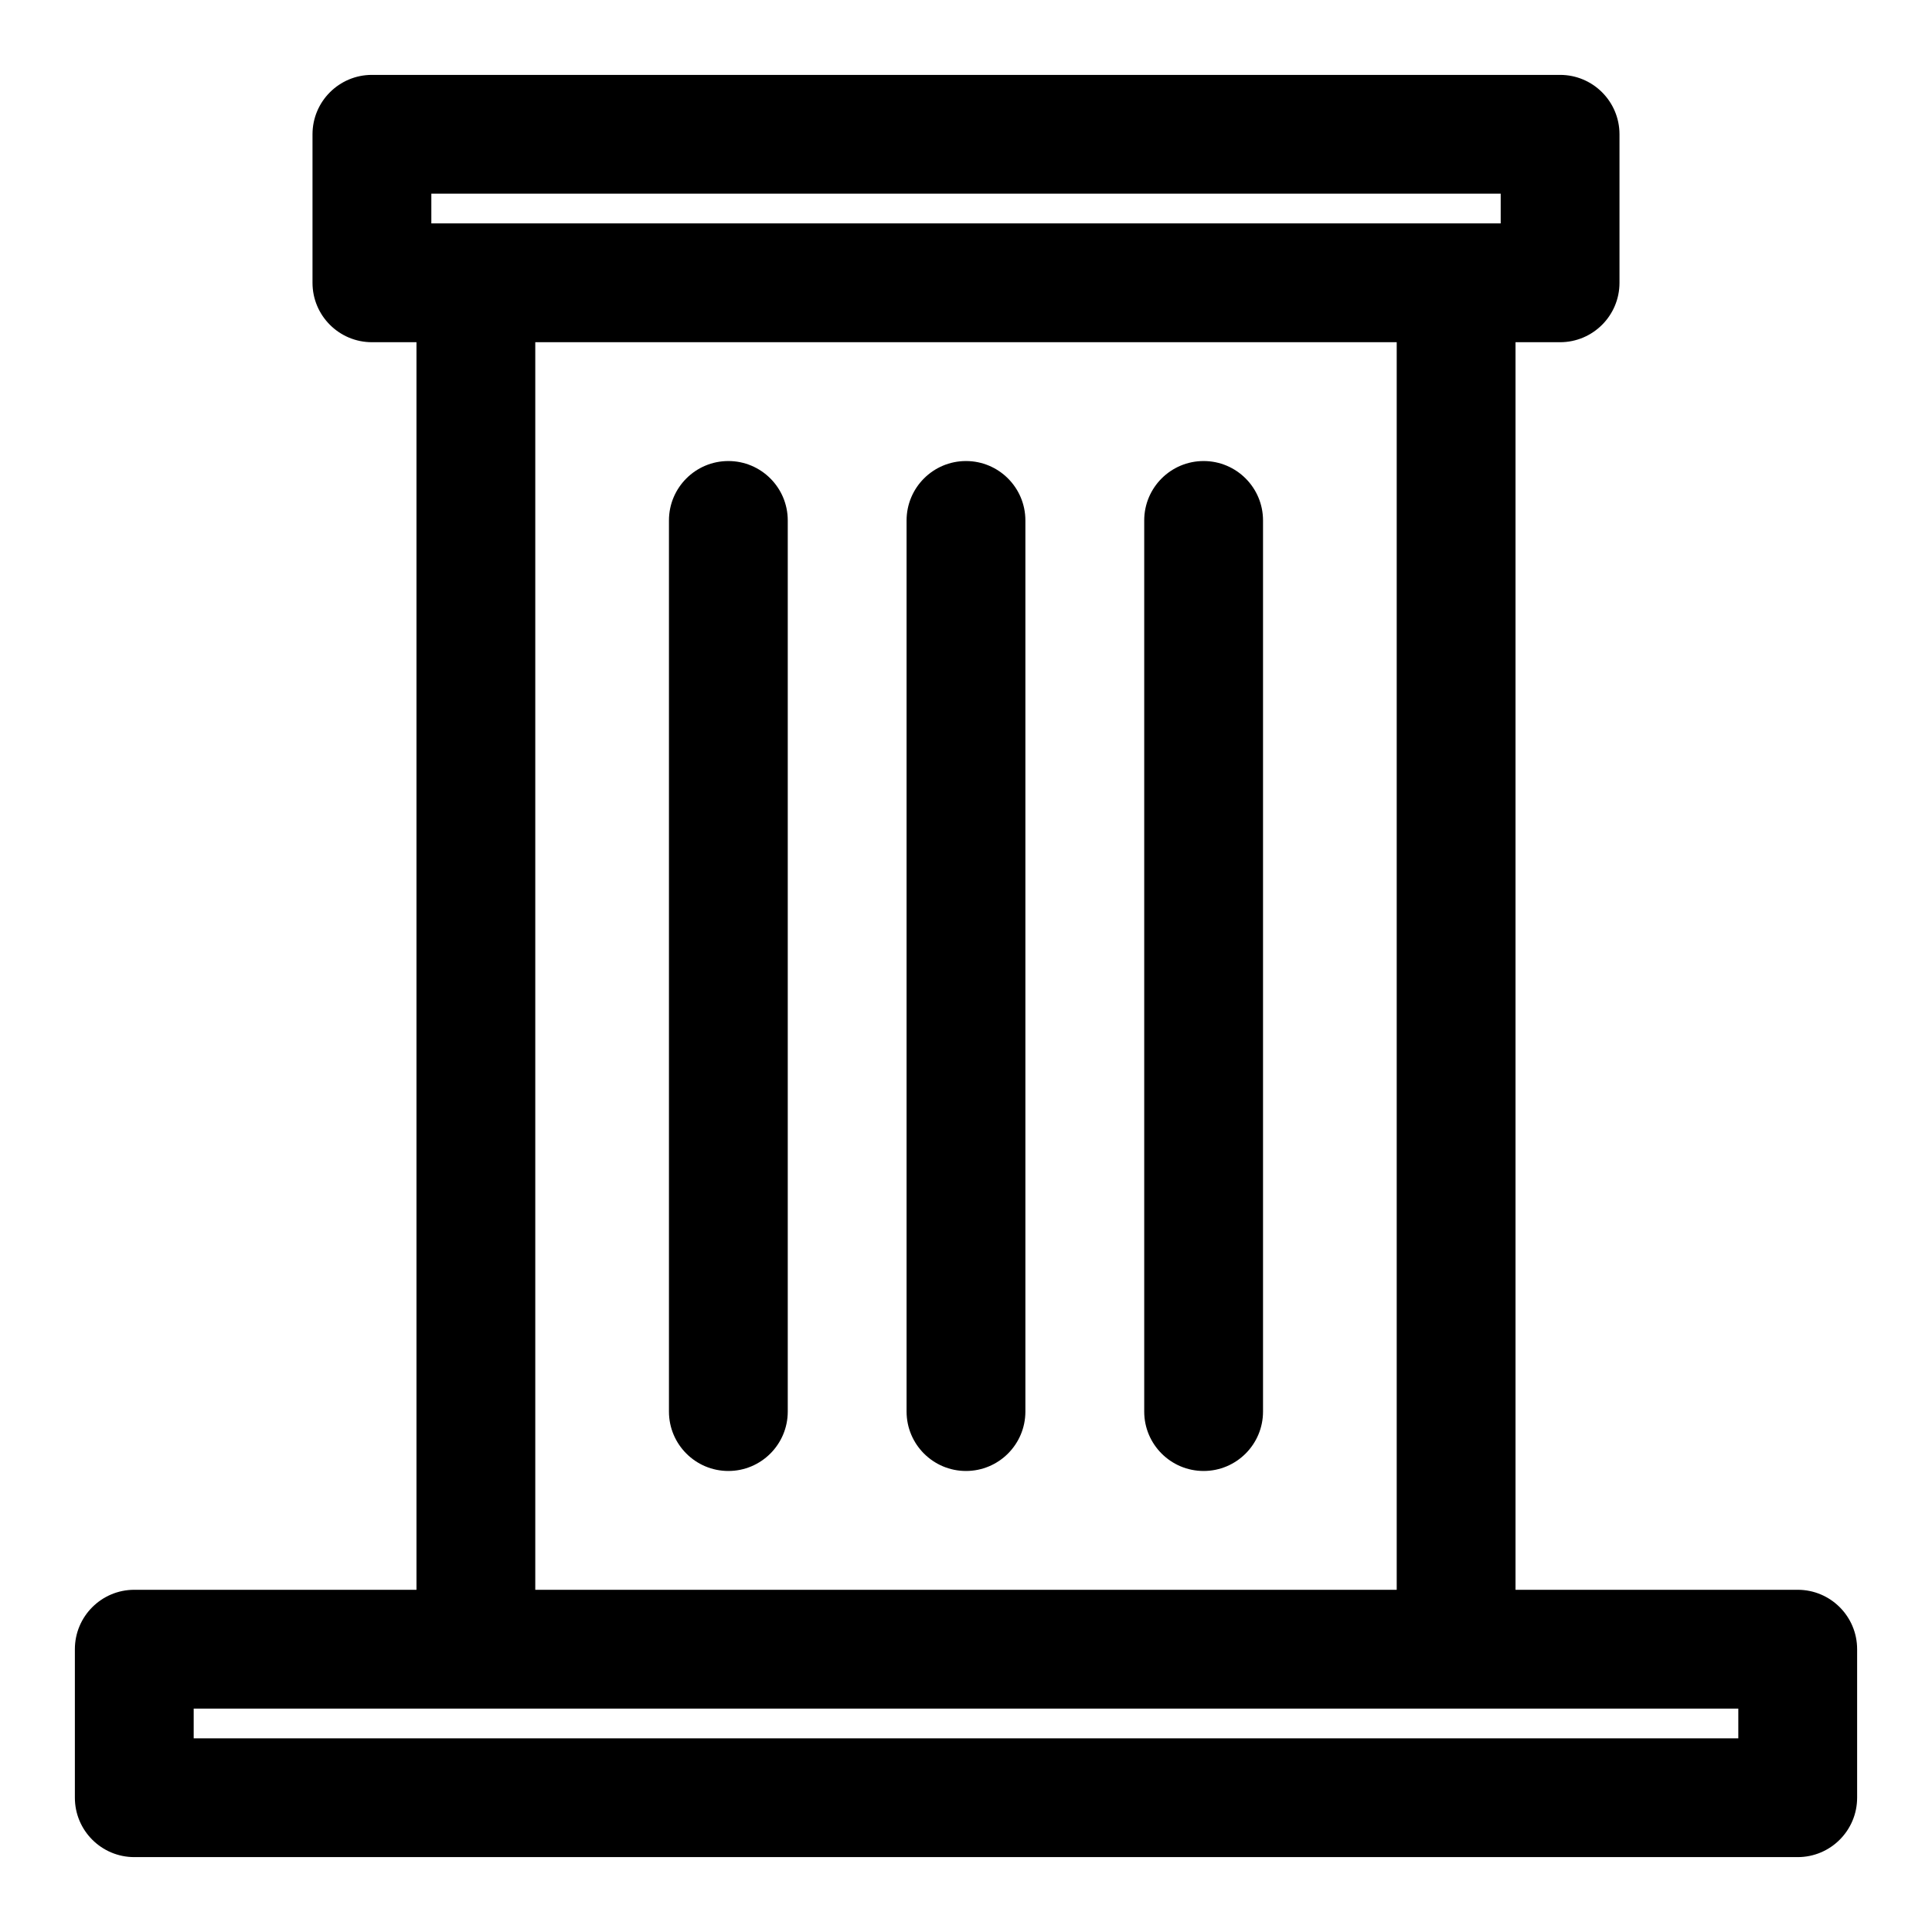 <?xml version="1.0" encoding="UTF-8"?>
<!-- The Best Svg Icon site in the world: iconSvg.co, Visit us! https://iconsvg.co -->
<svg fill="#000000" width="800px" height="800px" version="1.1" viewBox="144 144 512 512" xmlns="http://www.w3.org/2000/svg">
 <path d="m254.37 234.69v330.62h-74.785c-8.691 0-15.742 7.055-15.742 15.742v39.359c0 8.691 7.055 15.742 15.742 15.742h440.83c8.691 0 15.742-7.055 15.742-15.742v-39.359c0-8.691-7.055-15.742-15.742-15.742h-74.785v-330.62h11.809c8.691 0 15.742-7.055 15.742-15.742v-39.359c0-8.691-7.055-15.742-15.742-15.742h-314.88c-8.691 0-15.742 7.055-15.742 15.742v39.359c0 8.691 7.055 15.742 15.742 15.742zm350.3 362.11v7.871h-409.34v-7.871zm-90.527-31.488v-330.62h-228.29v330.62zm-129.89-283.39v236.16c0 8.691 7.055 15.742 15.742 15.742 8.691 0 15.742-7.055 15.742-15.742v-236.16c0-8.691-7.055-15.742-15.742-15.742-8.691 0-15.742 7.055-15.742 15.742zm62.977 0v236.16c0 8.691 7.055 15.742 15.742 15.742 8.691 0 15.742-7.055 15.742-15.742v-236.16c0-8.691-7.055-15.742-15.742-15.742-8.691 0-15.742 7.055-15.742 15.742zm-125.95 0v236.16c0 8.691 7.055 15.742 15.742 15.742 8.691 0 15.742-7.055 15.742-15.742v-236.16c0-8.691-7.055-15.742-15.742-15.742-8.691 0-15.742 7.055-15.742 15.742zm220.42-86.594v7.871h-283.39v-7.871z" fill-rule="evenodd"/>
</svg>